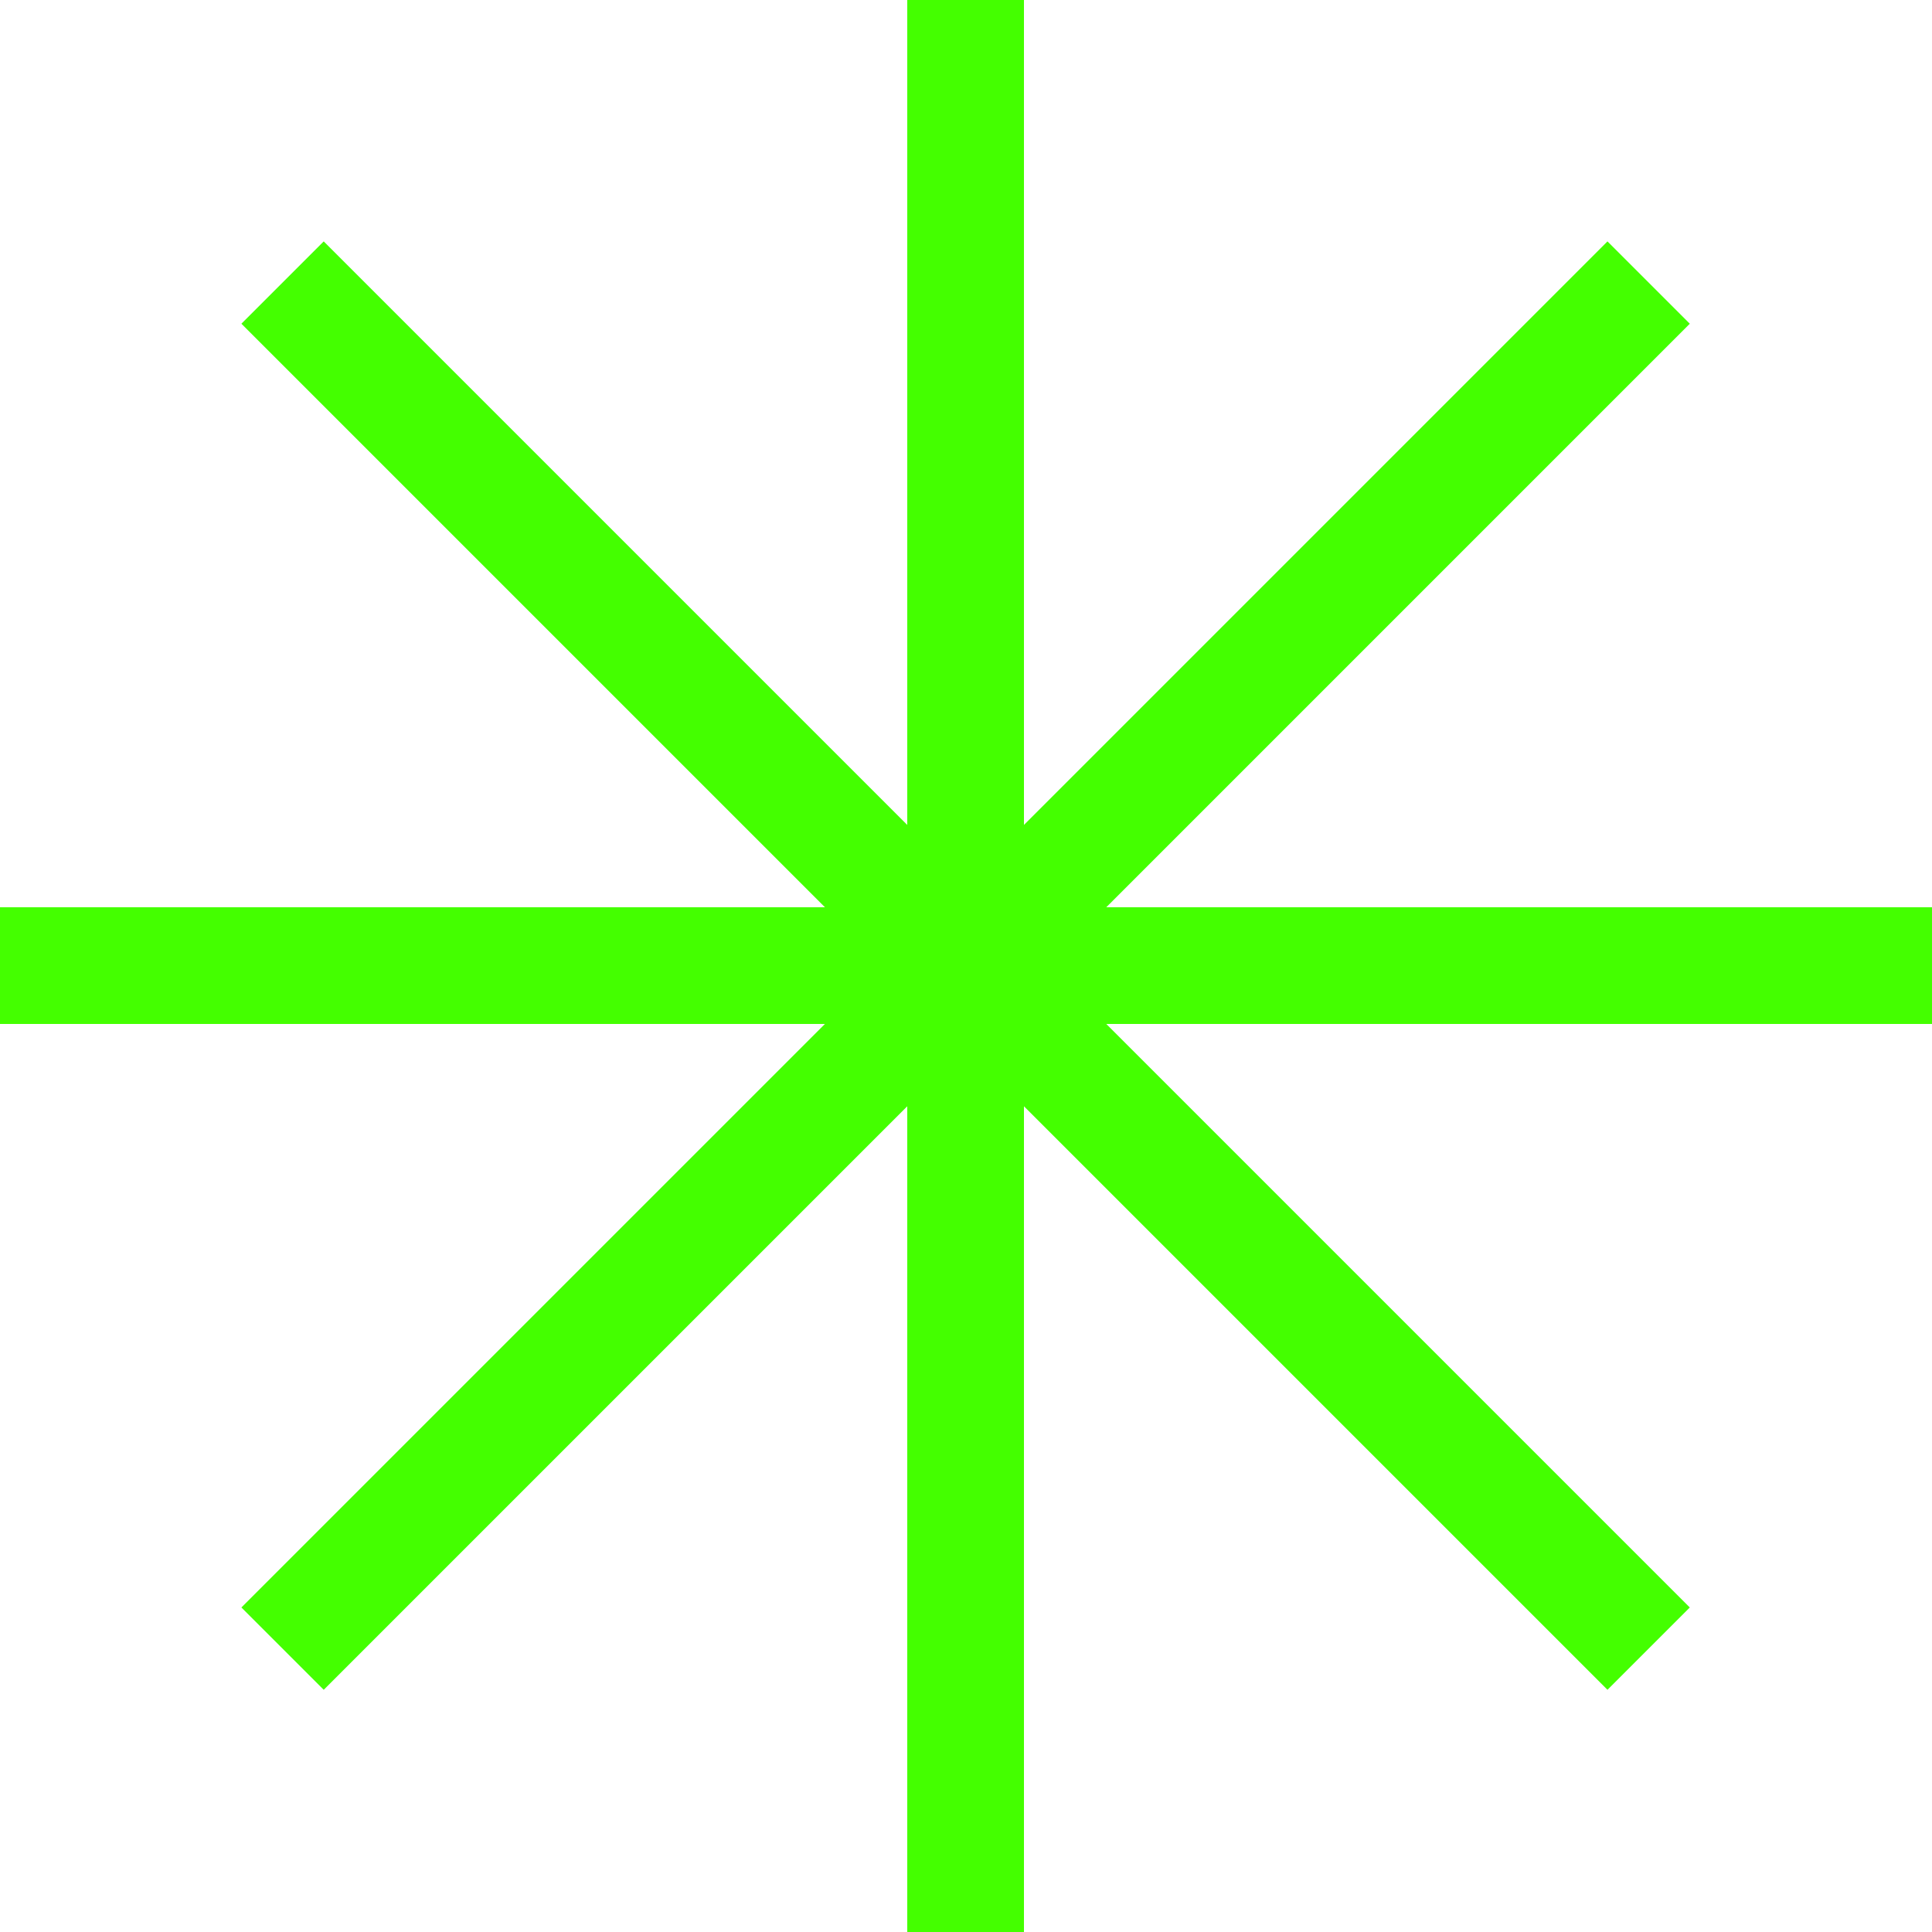 <svg width="93" height="93" viewBox="0 0 93 93" fill="none" xmlns="http://www.w3.org/2000/svg">
<g clip-path="url(#clip0_0_1875)">
<path d="M93 43.672H53.253L81.341 15.583L77.378 11.62L49.29 39.709V0H43.672V39.709L15.583 11.62L11.62 15.583L39.709 43.672H0V49.29H39.709L11.62 77.378L15.583 81.341L43.672 53.253V93H49.29V53.253L77.378 81.341L81.341 77.378L53.253 49.29H93V43.672Z" fill="#44FF00"/>
</g>
<defs>
<clipPath id="clip0_0_1875">
<rect width="93" height="93" fill="white"/>
</clipPath>
</defs>
</svg>
